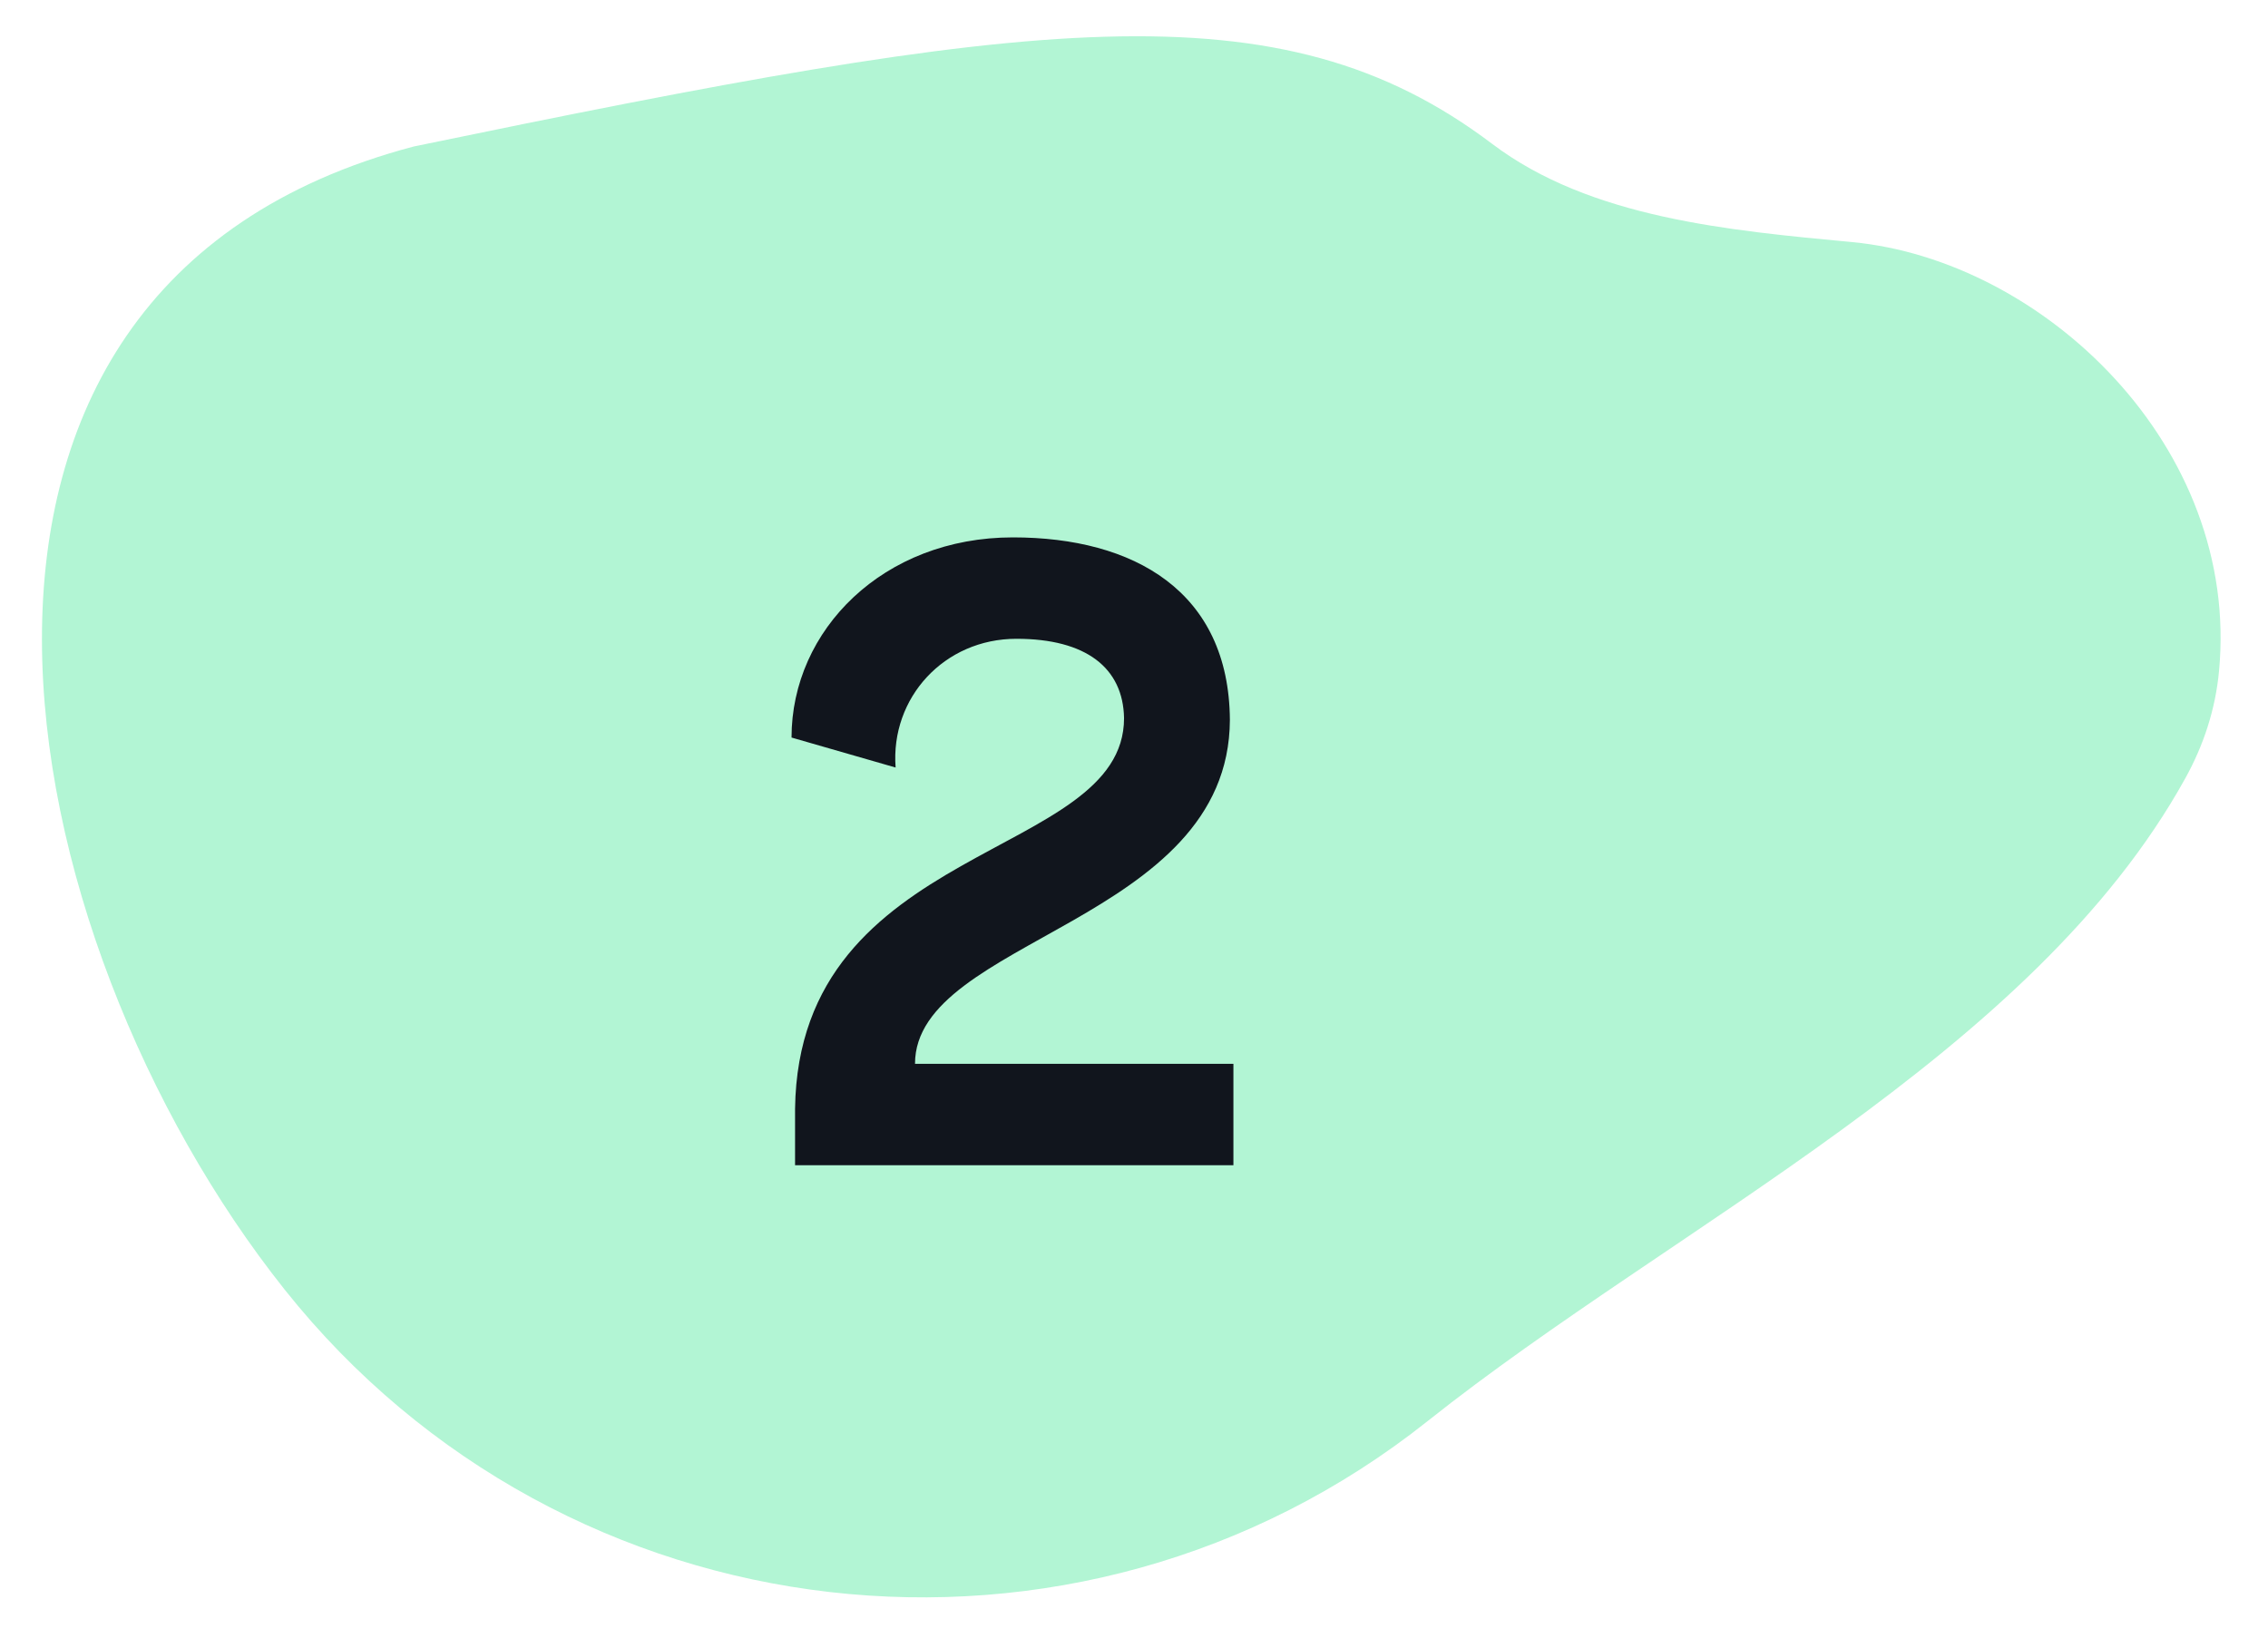 <svg width="72" height="52" viewBox="0 0 72 52" fill="none" xmlns="http://www.w3.org/2000/svg">
<path fill-rule="evenodd" clip-rule="evenodd" d="M58.794 7.687C54.897 7.319 50.493 6.93 47.37 4.568C40.599 -0.552 32.76 0.59 13.138 4.651C-3.988 9.164 0.148 29.774 9.037 40.95C17.926 52.125 34.175 53.992 45.328 45.12V45.12C53.188 38.868 64.514 33.503 69.374 24.715C69.952 23.671 70.33 22.533 70.445 21.311C71.121 14.173 64.864 8.262 58.794 7.687V7.687Z" fill="#B2F5D4"/>
<path d="M25.24 37V35.208C25.352 26.696 35.684 27.312 35.684 22.804C35.656 21.208 34.48 20.284 32.268 20.284C29.972 20.284 28.264 22.16 28.432 24.372L25.128 23.42C25.128 20.004 28.04 17.064 32.156 17.064C35.992 17.064 39.016 18.772 39.044 22.86C39.016 29.3 29.048 29.804 29.048 33.78H39.156V37H25.24Z" fill="#11151D"/>
</svg>
